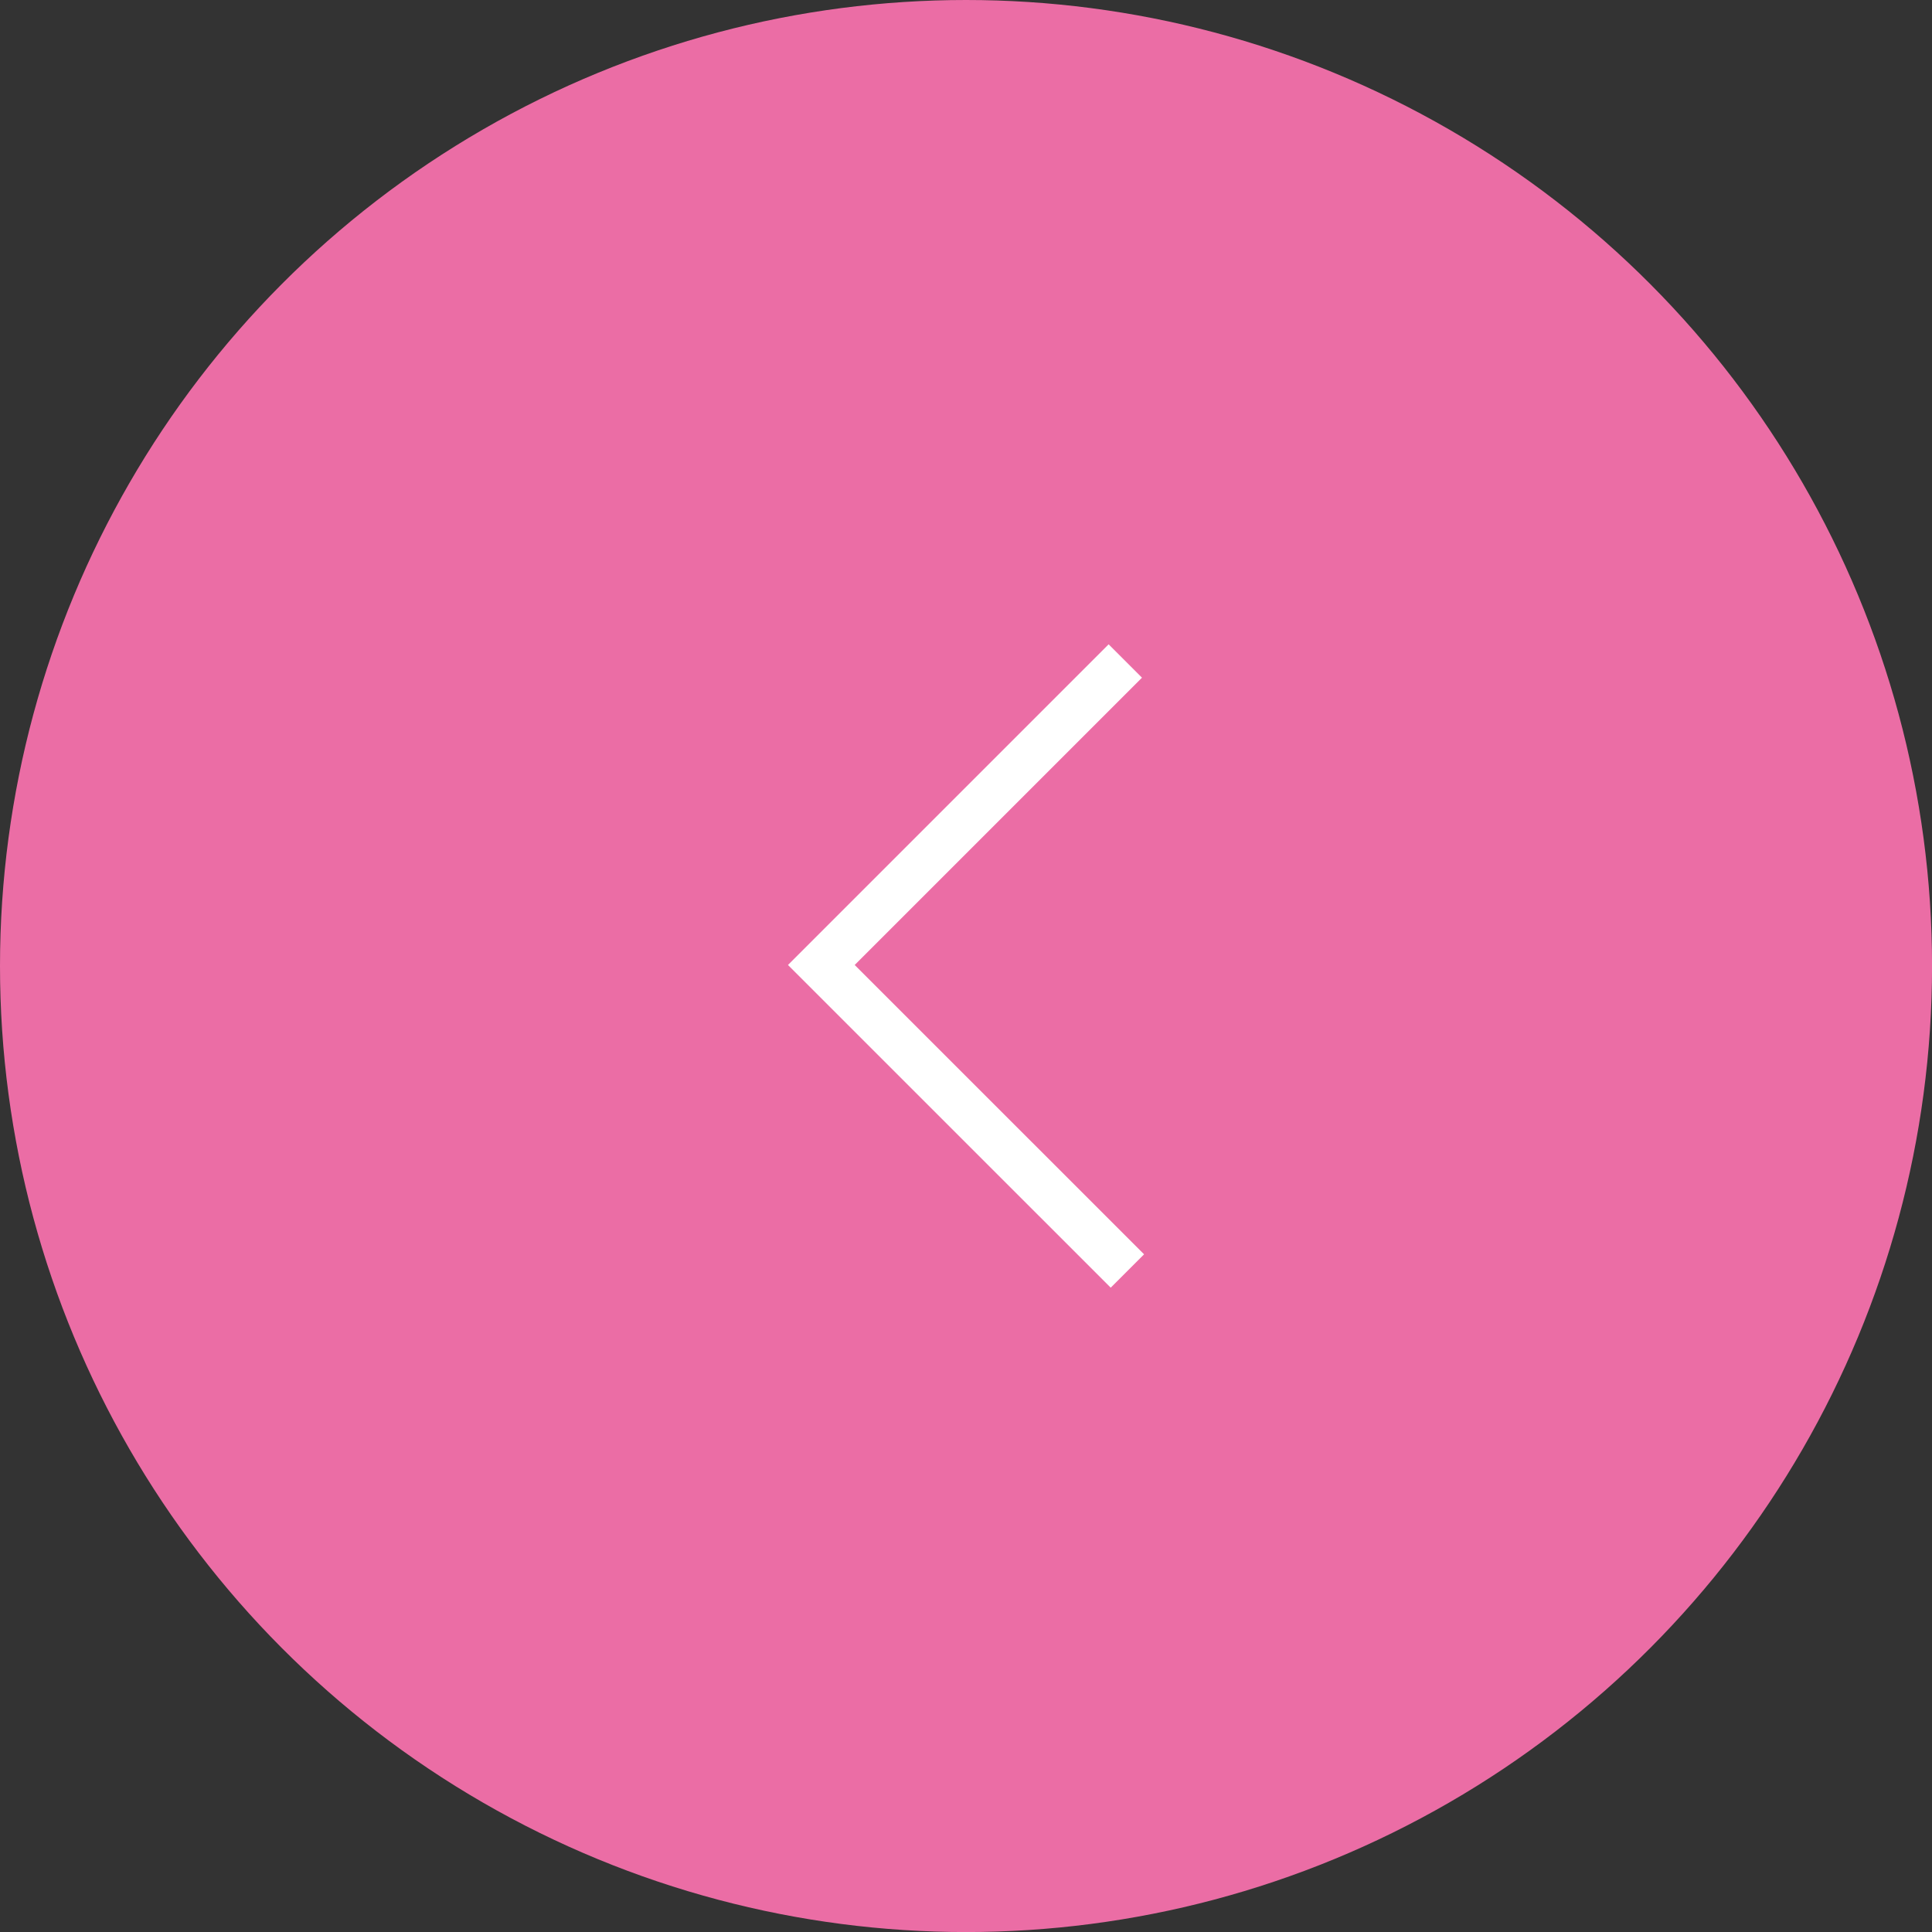 <?xml version="1.0" encoding="utf-8"?>
<!-- Generator: Adobe Illustrator 25.1.0, SVG Export Plug-In . SVG Version: 6.00 Build 0)  -->
<svg version="1.1" id="レイヤー_1" xmlns="http://www.w3.org/2000/svg" xmlns:xlink="http://www.w3.org/1999/xlink" x="0px"
	 y="0px" width="40.941px" height="40.941px" viewBox="0 0 40.941 40.941" style="enable-background:new 0 0 40.941 40.941;"
	 xml:space="preserve">
<rect x="0" y="0" width="40.941" height="40.941" fill="#333333" stroke="none"/>
<style type="text/css">
	.st0{fill:#EB6DA5;}
	.st1{fill:#FFFFFF;}
</style>
<g>
	<circle class="st0" cx="20.471" cy="20.471" r="20.471"/>
	<polygon class="st1" points="23.537,27.287 16.698,20.449 23.493,13.654 24.2,14.361 18.112,20.449 24.244,26.58 	"/>
</g>
</svg>
